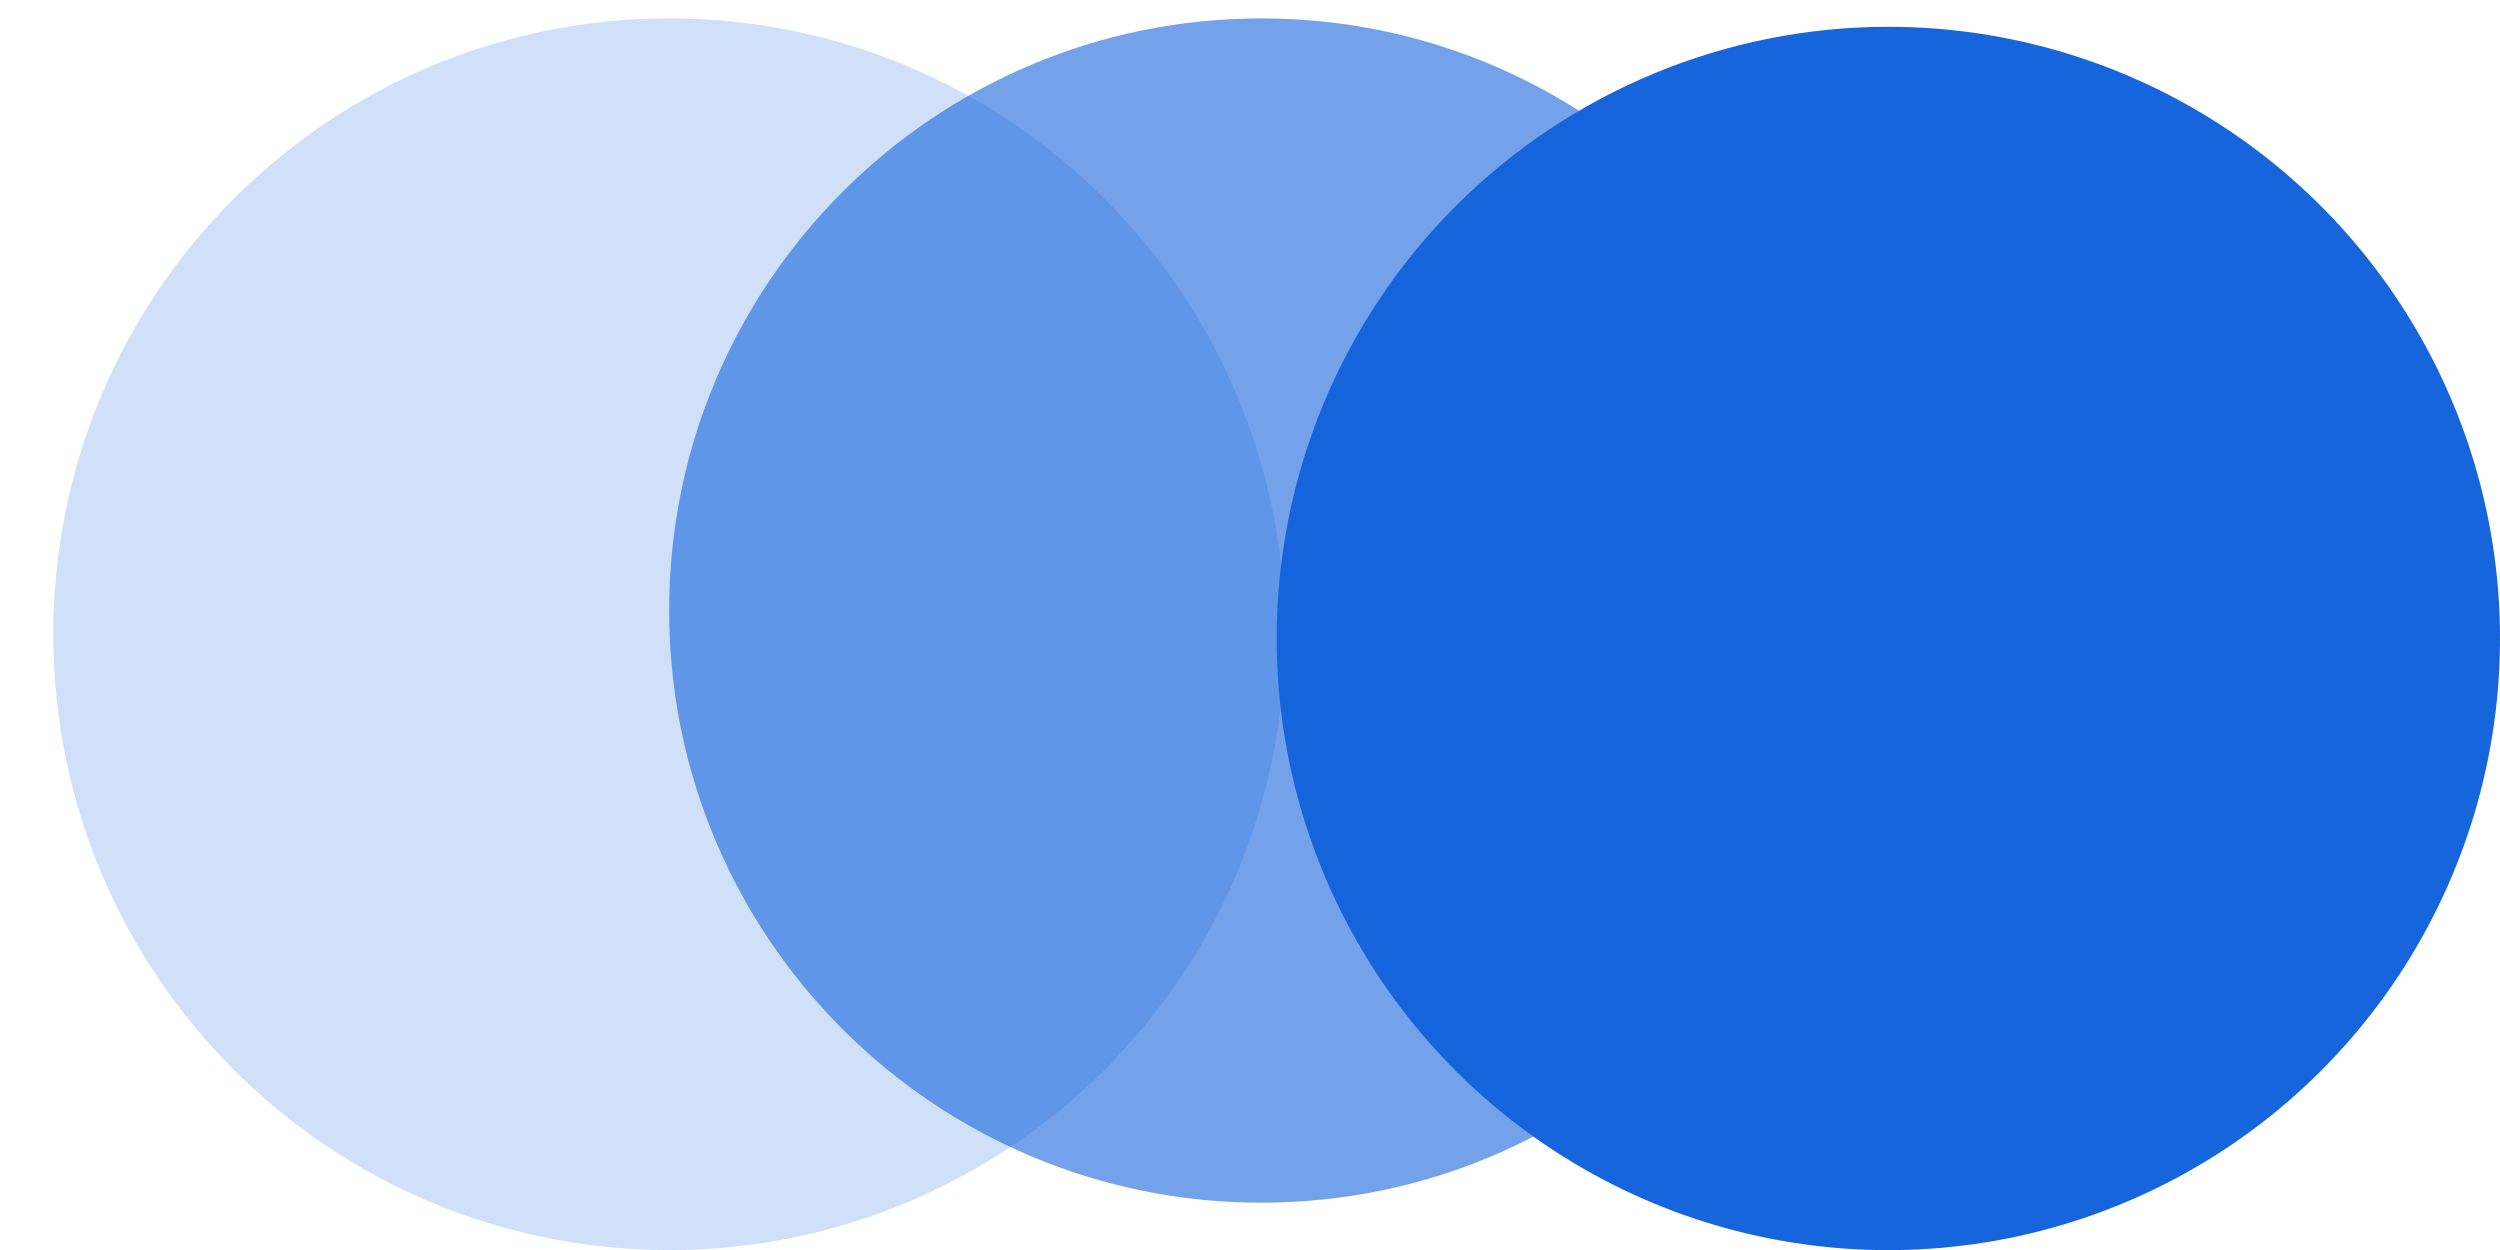 <svg width="42" height="21" viewBox="0 0 42 21" fill="none" xmlns="http://www.w3.org/2000/svg">
    <path d="M31.724 0.45C33.757 0.45 35.743 1.053 37.433 2.182C39.123 3.311 40.44 4.916 41.218 6.794C41.996 8.671 42.199 10.738 41.803 12.731C41.406 14.724 40.428 16.555 38.99 17.992C37.553 19.43 35.722 20.408 33.729 20.805C31.736 21.201 29.669 20.998 27.792 20.22C25.914 19.442 24.309 18.125 23.18 16.435C22.051 14.745 21.448 12.759 21.448 10.726C21.448 8.001 22.531 5.387 24.458 3.46C26.385 1.533 28.999 0.45 31.724 0.45Z" fill="#1765DC"/>
    <path d="M21.19 20.205C26.684 20.205 31.138 15.751 31.138 10.257C31.138 4.762 26.684 0.309 21.19 0.309C15.696 0.309 11.242 4.762 11.242 10.257C11.242 15.751 15.696 20.205 21.19 20.205Z" fill="#1765DC" fill-opacity="0.6"/>
    <path d="M11.242 21.001C16.956 21.001 21.588 16.369 21.588 10.655C21.588 4.941 16.956 0.309 11.242 0.309C5.529 0.309 0.896 4.941 0.896 10.655C0.896 16.369 5.529 21.001 11.242 21.001Z" fill="#1765DC" fill-opacity="0.2"/>
    </svg>
    